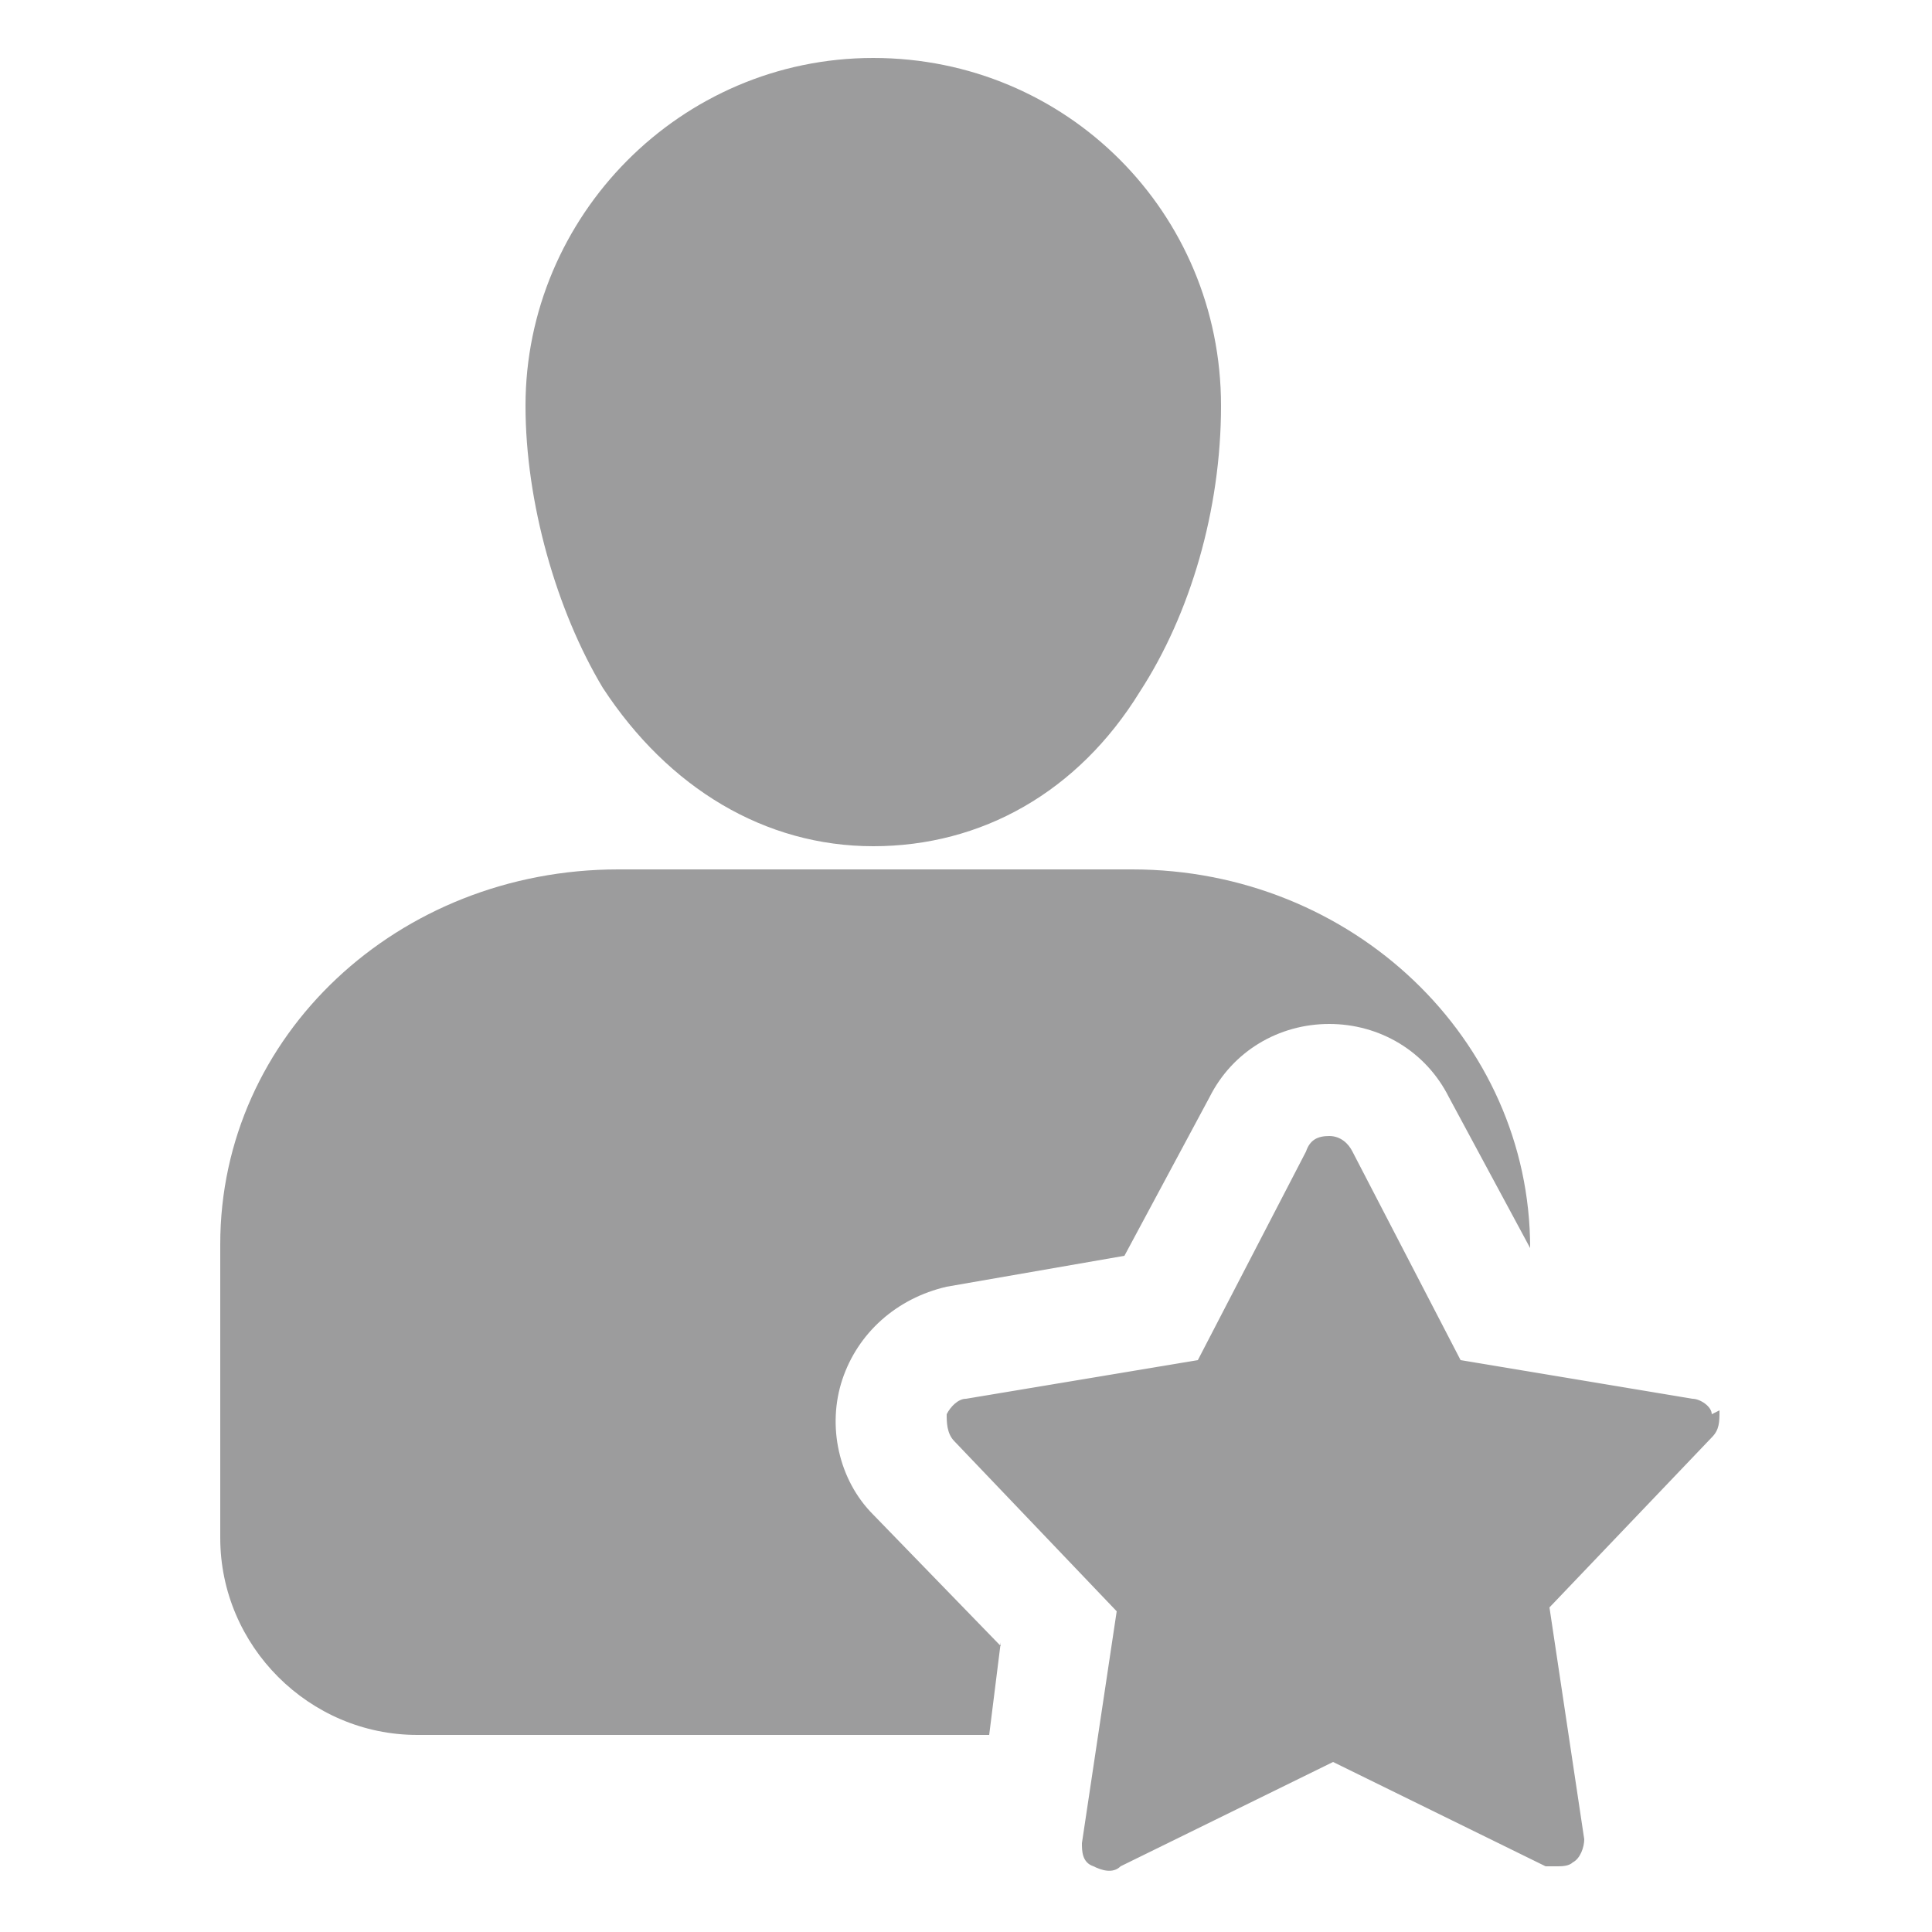 <?xml version="1.0" encoding="UTF-8"?> <svg xmlns="http://www.w3.org/2000/svg" id="Layer_1" version="1.1" viewBox="0 0 50 50"><defs><style> .st0 { fill: #9c9c9d; } </style></defs><path class="st0" d="M31.6,10.5c0,2.7-.8,5.4-2.1,7.4-1.6,2.6-4.1,4-6.9,4s-5.3-1.5-7-4.1c-1.2-2-2-4.8-2-7.3,0-4.9,4-9,9-9s9,4,9,9h0ZM44.3,36.6c0-.2-.3-.4-.5-.4l-6-1-2.8-5.4c-.1-.2-.3-.4-.6-.4s-.5.1-.6.4l-2.8,5.4-6,1c-.2,0-.4.2-.5.4,0,.2,0,.5.2.7l4.2,4.4-.9,6c0,.2,0,.5.3.6.2.1.5.2.7,0l5.5-2.7,5.5,2.7c0,0,.2,0,.3,0s.3,0,.4-.1c.2-.1.3-.4.3-.6l-.9-6,4.2-4.4c.2-.2.2-.4.2-.7h0ZM25.9,42.6l-3.3-3.4c-.9-.9-1.2-2.3-.8-3.5.4-1.2,1.4-2.1,2.7-2.4l4.6-.8,2.2-4.1c.6-1.2,1.8-1.9,3.1-1.9s2.5.7,3.1,1.9l2.1,3.9h0c0-5.4-4.6-9.8-10.3-9.8h-13.3c-5.7,0-10.3,4.3-10.3,9.7v7.6c0,2.8,2.3,5.1,5.1,5.1h14.8l.3-2.4h0Z"></path></svg> 